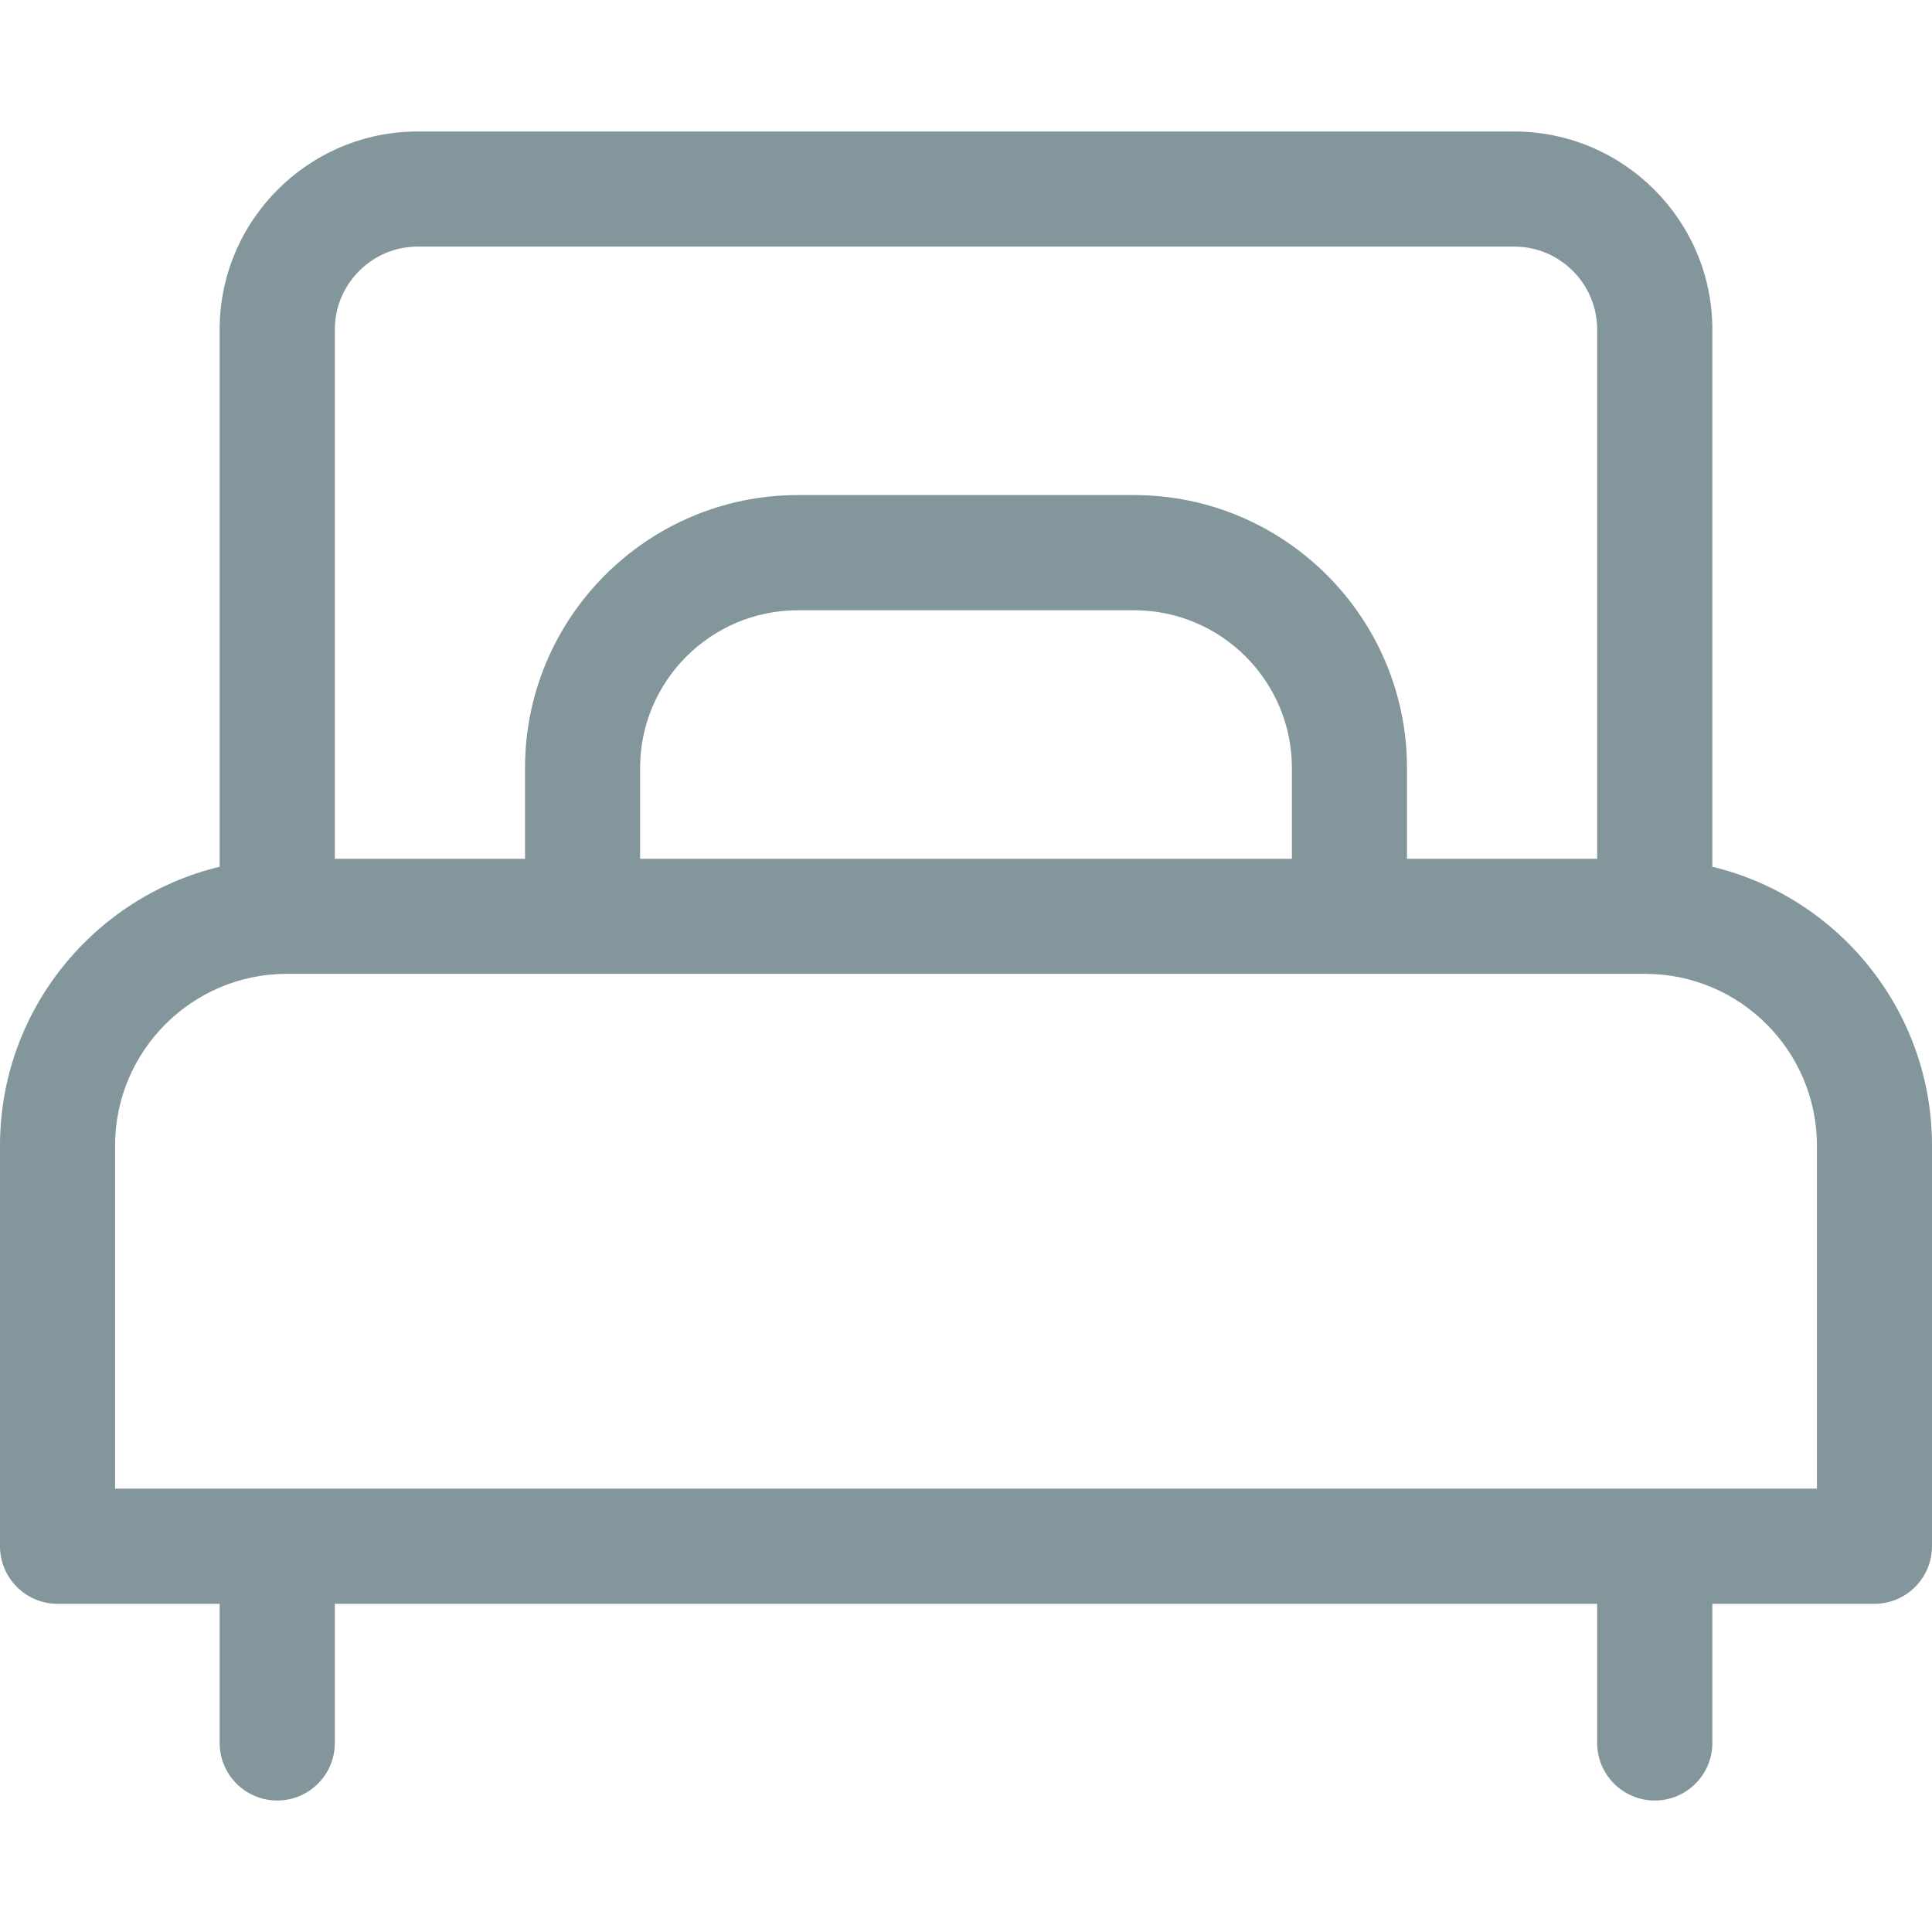 <svg width="16" height="16" viewBox="0 0 16 16" fill="none" xmlns="http://www.w3.org/2000/svg">
<path d="M14.181 7.178V2.729C14.181 1.825 13.444 1.089 12.54 1.089H3.46C2.555 1.089 1.819 1.825 1.819 2.729V7.178C0.777 7.429 0 8.369 0 9.487V12.805C0 13.068 0.213 13.282 0.477 13.282H1.819V14.434C1.819 14.698 2.033 14.911 2.296 14.911C2.559 14.911 2.773 14.698 2.773 14.434V13.282H13.227V14.434C13.227 14.698 13.441 14.911 13.704 14.911C13.967 14.911 14.181 14.698 14.181 14.434V13.282H15.523C15.787 13.282 16 13.068 16 12.805V9.487C16 8.369 15.223 7.429 14.181 7.178ZM2.773 2.729C2.773 2.351 3.081 2.042 3.46 2.042H12.54C12.919 2.042 13.227 2.351 13.227 2.729V7.112H11.652V6.36C11.652 5.114 10.638 4.1 9.392 4.1H6.608C5.362 4.1 4.348 5.114 4.348 6.36V7.112H2.773V2.729ZM10.699 6.36V7.112H5.301V6.36C5.301 5.64 5.887 5.054 6.608 5.054H9.392C10.113 5.054 10.699 5.64 10.699 6.36ZM0.953 12.328V9.487C0.953 8.703 1.591 8.065 2.375 8.065H13.625C14.409 8.065 15.047 8.703 15.047 9.487V12.328H0.953Z" fill="#82969C"/>
</svg>
